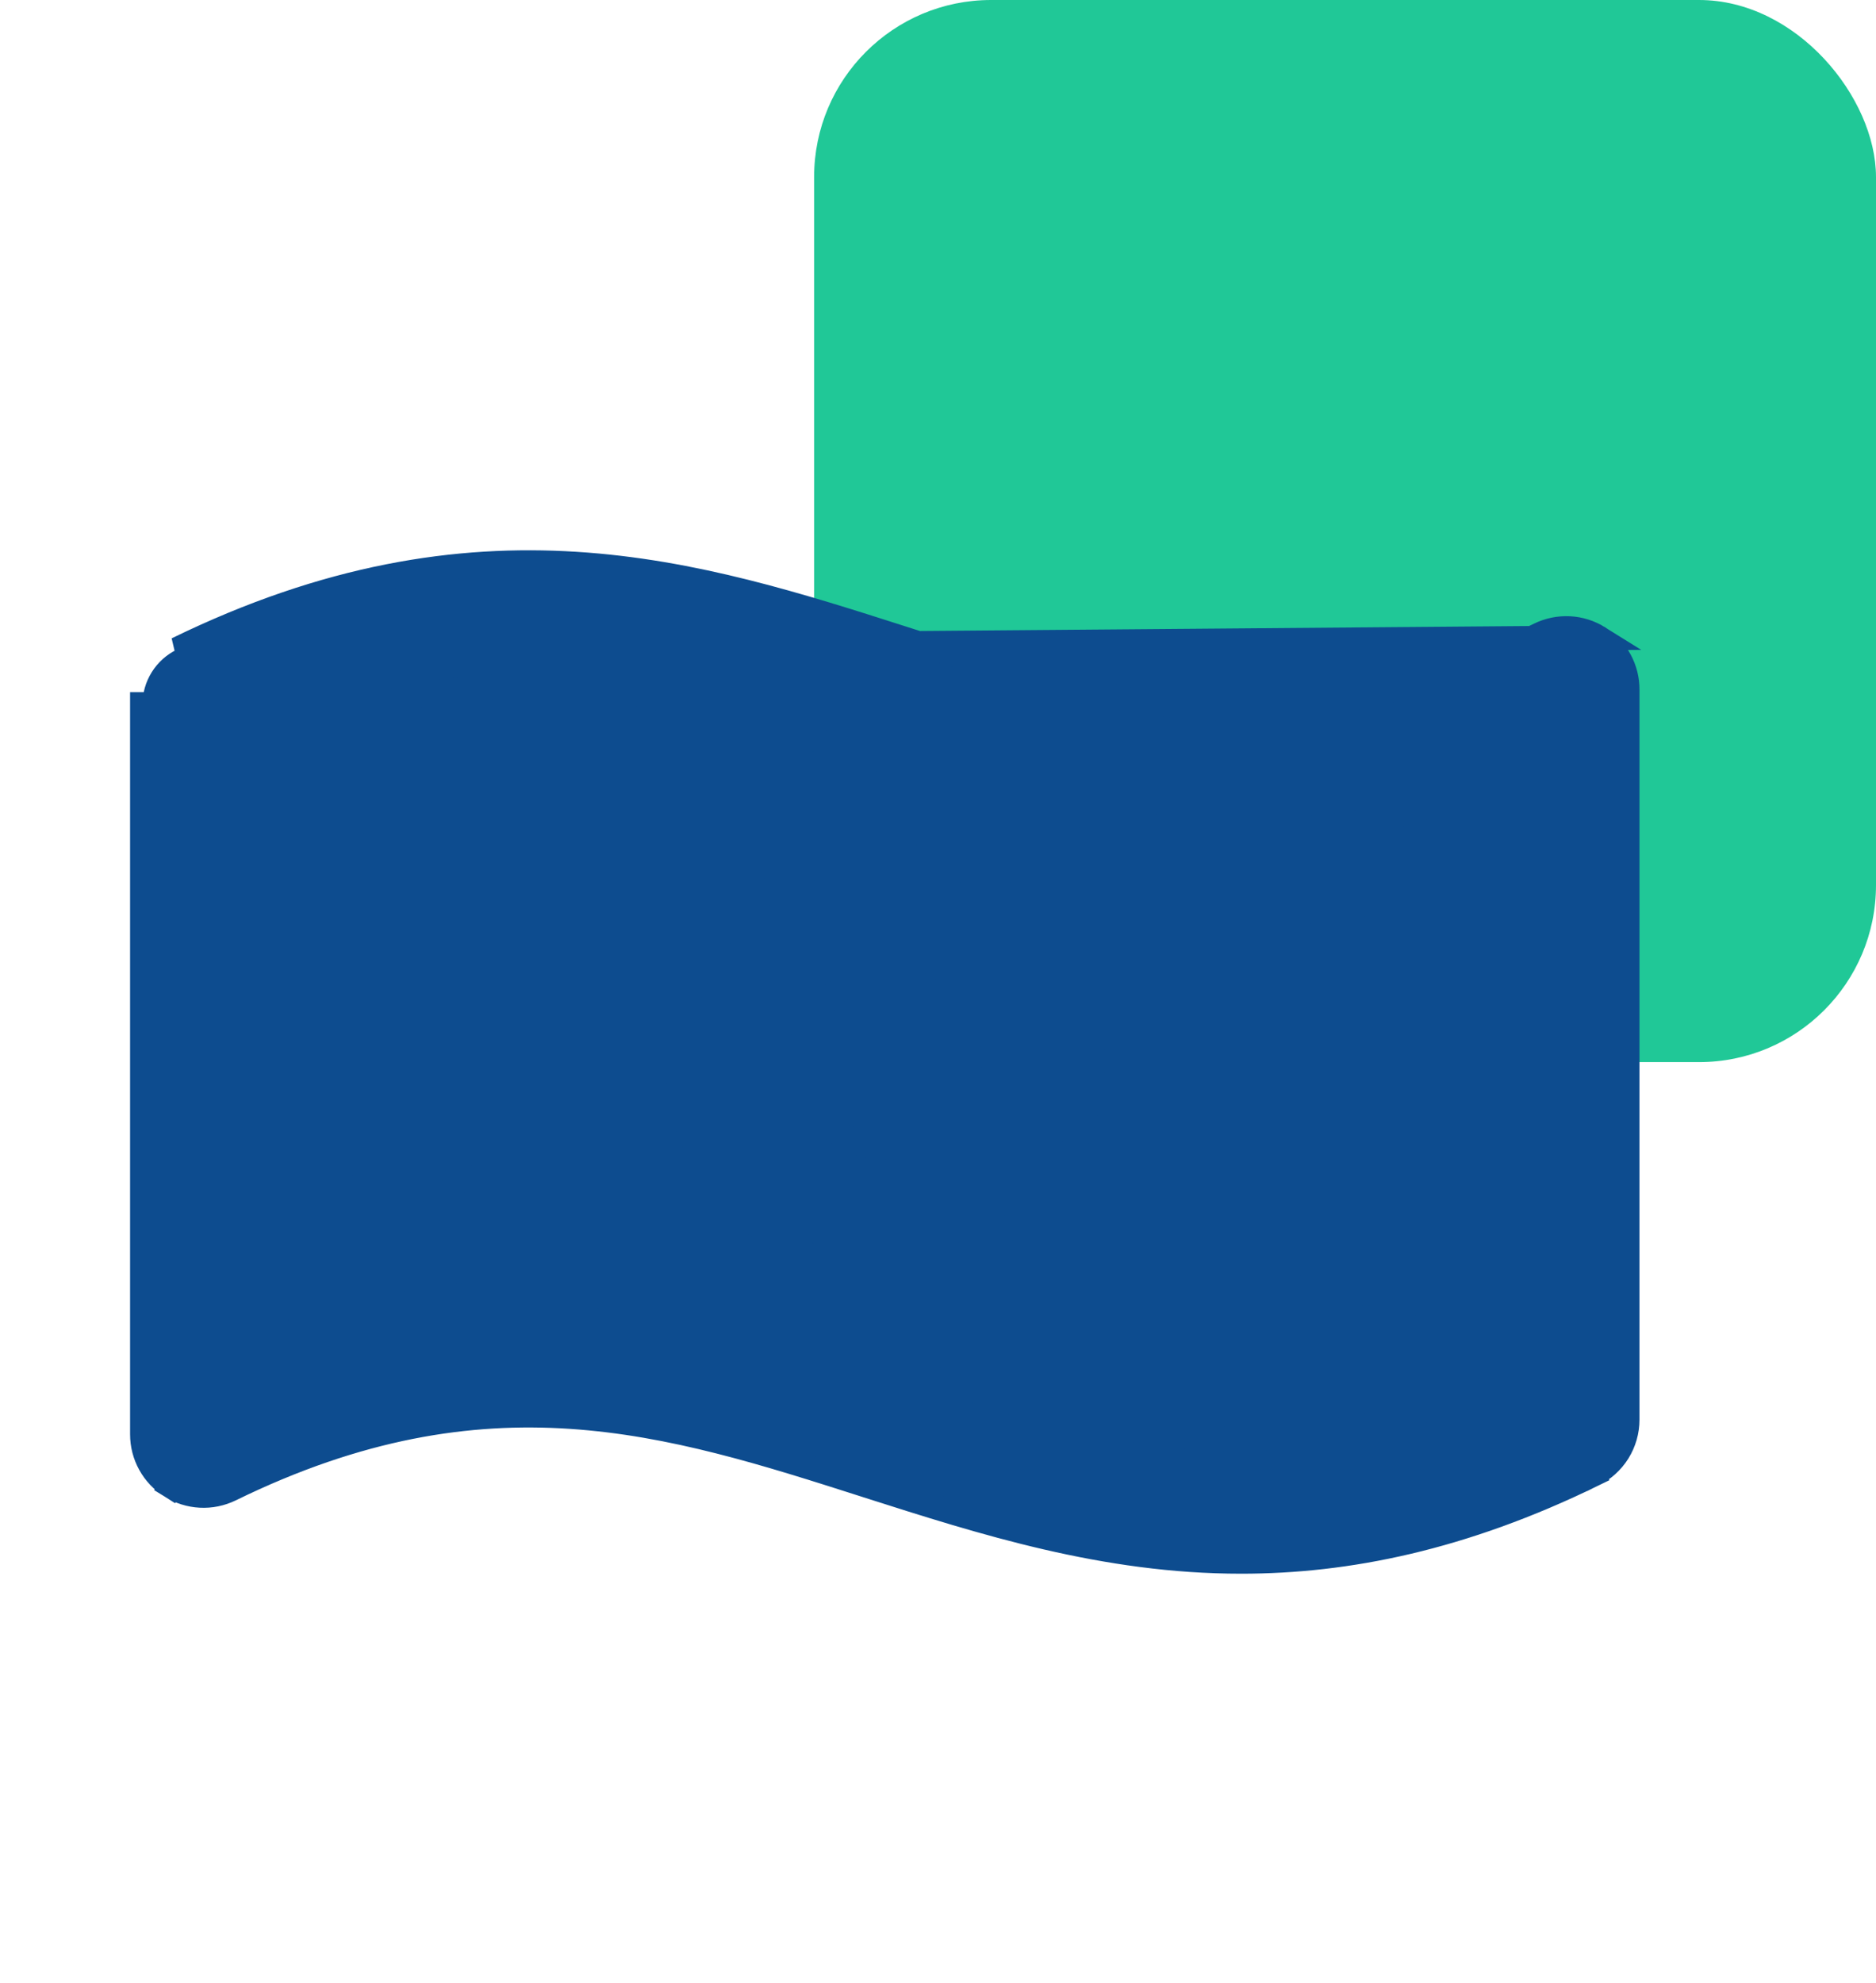 <svg width="53" height="56" viewBox="0 0 53 56" fill="none" xmlns="http://www.w3.org/2000/svg">
<rect x="23" width="30" height="30" rx="5" fill="#20C897"/>
<path d="M45.164 18.016L45.166 18.017C45.414 18.174 45.618 18.392 45.758 18.649C45.898 18.907 45.971 19.195 45.968 19.488V40.099V40.1C45.968 40.423 45.877 40.739 45.706 41.013C45.535 41.286 45.29 41.506 45 41.648L44.846 41.334L45 41.648C41.314 43.448 38.057 44.1 35.065 44.1C31.204 44.1 27.794 43.01 24.501 41.958L24.474 41.949L24.474 41.949C21.678 41.055 19.006 40.2 16.119 40.009C13.243 39.819 10.142 40.286 6.507 42.064L6.507 42.064C6.244 42.192 5.952 42.252 5.66 42.236C5.368 42.221 5.084 42.132 4.836 41.977L5.021 41.681L4.836 41.977C4.588 41.822 4.383 41.606 4.241 41.35C4.099 41.094 4.025 40.806 4.025 40.514C4.025 40.514 4.025 40.514 4.025 40.514V19.901V19.901H4.375C4.375 19.641 4.448 19.387 4.586 19.168C4.724 18.948 4.921 18.772 5.155 18.66L45.164 18.016ZM45.164 18.016C44.916 17.861 44.632 17.771 44.34 17.756C44.047 17.741 43.756 17.801 43.493 17.929L43.493 17.929C39.858 19.708 36.757 20.175 33.883 19.984C30.996 19.793 28.326 18.939 25.535 18.045C19.68 16.169 13.504 14.194 5.003 18.345L45.164 18.016ZM24.518 21.348C29.776 23.029 35.288 24.791 42.525 22.102V38.997C35.783 41.938 30.848 40.366 25.526 38.664L25.526 38.664L25.499 38.656C22.206 37.603 18.796 36.513 14.935 36.513L14.933 36.513C12.385 36.525 9.862 36.994 7.482 37.896V21.003C14.224 18.062 19.159 19.634 24.481 21.336L24.518 21.348ZM25 24.15C23.843 24.15 22.712 24.493 21.75 25.136C20.788 25.779 20.038 26.692 19.595 27.761C19.152 28.83 19.037 30.007 19.262 31.141C19.488 32.276 20.045 33.319 20.863 34.137C21.682 34.955 22.724 35.512 23.859 35.738C24.994 35.963 26.17 35.848 27.239 35.405C28.308 34.962 29.221 34.212 29.864 33.25C30.507 32.288 30.85 31.157 30.85 30C30.85 28.449 30.234 26.961 29.137 25.863C28.04 24.766 26.552 24.15 25 24.15ZM25 32.4C24.525 32.4 24.061 32.259 23.667 31.996C23.272 31.732 22.964 31.357 22.783 30.919C22.601 30.48 22.553 29.997 22.646 29.532C22.739 29.066 22.967 28.639 23.303 28.303C23.639 27.967 24.066 27.739 24.532 27.646C24.997 27.554 25.48 27.601 25.918 27.783C26.357 27.964 26.732 28.272 26.995 28.667C27.259 29.061 27.4 29.525 27.4 30C27.4 30.637 27.147 31.247 26.697 31.697C26.247 32.147 25.637 32.4 25 32.4ZM12.975 32.75V24.5C12.975 24.043 12.793 23.604 12.47 23.28C12.146 22.957 11.707 22.775 11.25 22.775C10.793 22.775 10.354 22.957 10.03 23.28C9.707 23.604 9.525 24.043 9.525 24.5V32.75C9.525 33.208 9.707 33.646 10.03 33.97C10.354 34.293 10.793 34.475 11.25 34.475C11.707 34.475 12.146 34.293 12.47 33.97C12.793 33.646 12.975 33.208 12.975 32.75ZM37.025 27.25V35.5C37.025 35.958 37.207 36.396 37.53 36.72C37.854 37.043 38.292 37.225 38.75 37.225C39.208 37.225 39.646 37.043 39.97 36.72C40.293 36.396 40.475 35.958 40.475 35.5V27.25C40.475 26.793 40.293 26.354 39.97 26.03C39.646 25.707 39.208 25.525 38.75 25.525C38.292 25.525 37.854 25.707 37.53 26.03C37.207 26.354 37.025 26.793 37.025 27.25Z" fill="#0D4C8F" stroke="#0D4C8F" stroke-width="0.7"/>
</svg>
